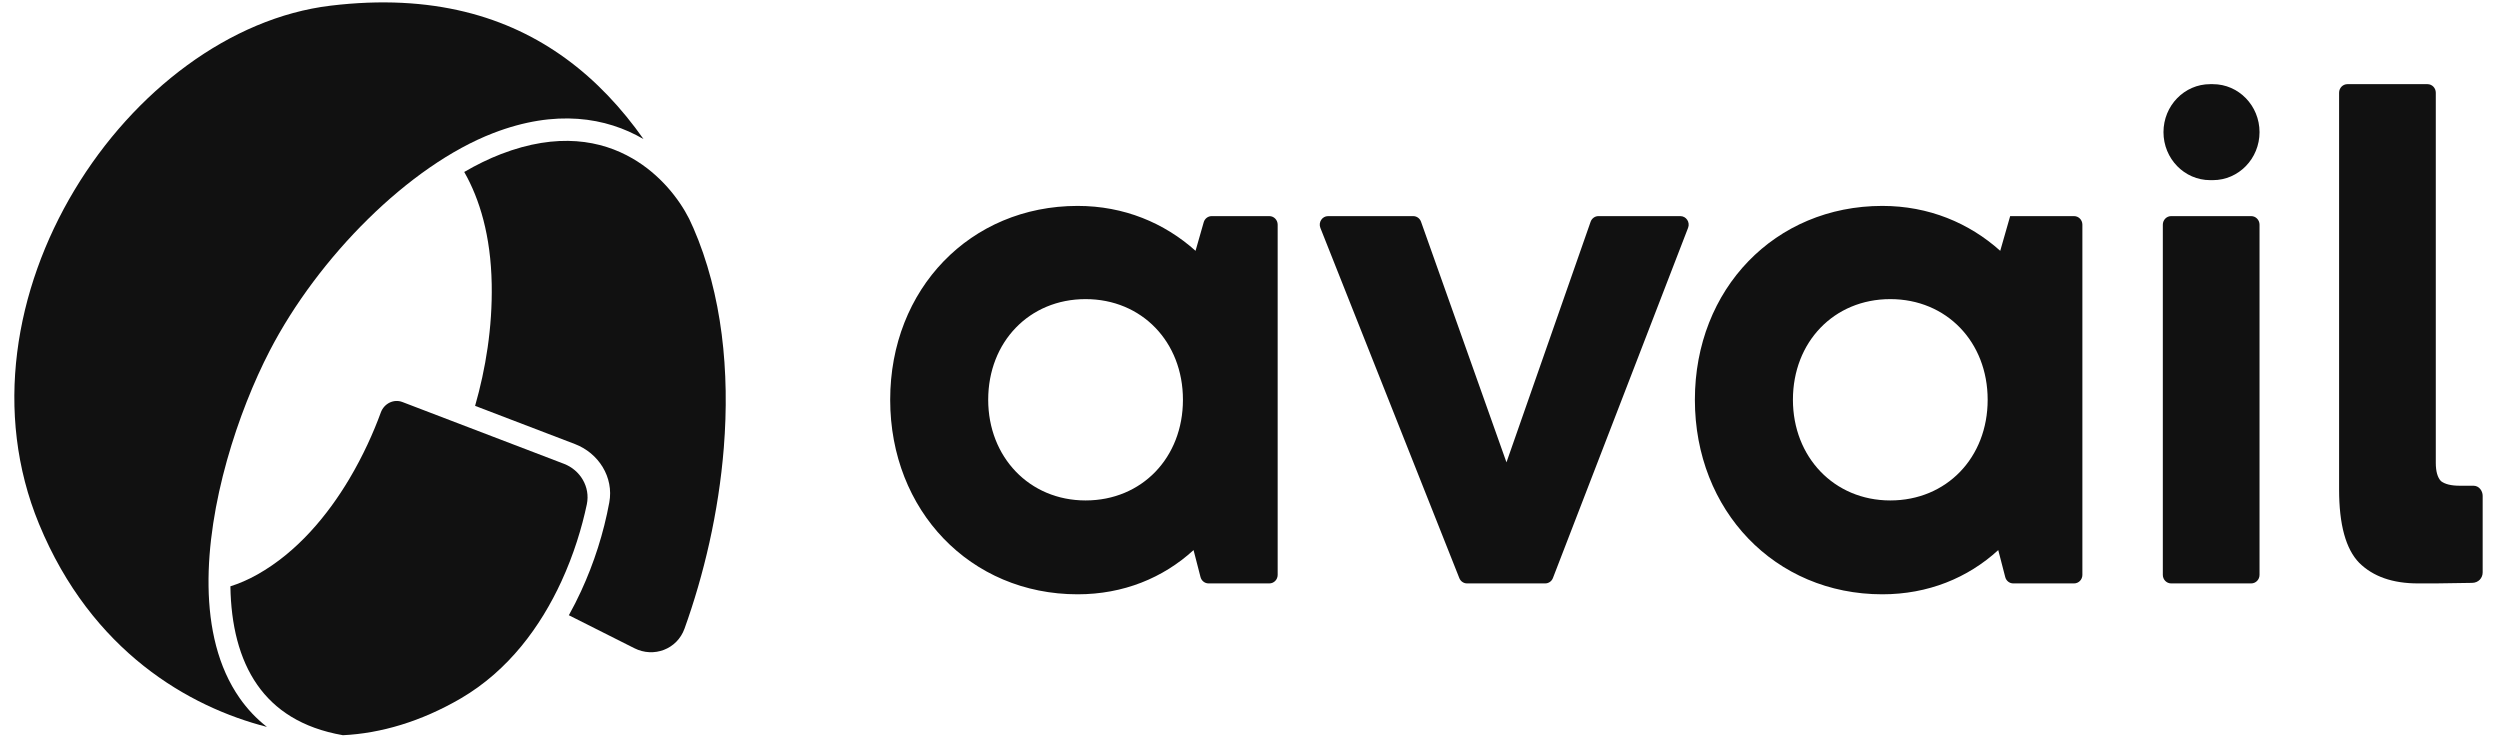 <svg width="107" height="32" viewBox="0 0 107 32" fill="none" xmlns="http://www.w3.org/2000/svg">
<g clip-path="url(#clip0_2245_4017)">
<path d="M24.347 26.332L27.154 27.745C27.979 28.161 28.978 27.792 29.297 26.906C30.117 24.631 30.758 21.937 30.979 19.165C31.237 15.921 30.918 12.605 29.667 9.735L29.666 9.736C29.61 9.612 29.554 9.489 29.496 9.366C29.066 8.516 28.26 7.473 27.074 6.784C25.736 6.006 23.879 5.654 21.441 6.595C20.923 6.795 20.397 7.052 19.869 7.36C20.532 8.523 21.007 10.09 21.045 12.158C21.079 14.026 20.785 15.795 20.334 17.371L24.606 19.005C25.616 19.391 26.279 20.419 26.077 21.508C25.835 22.817 25.428 24.092 24.87 25.302C24.712 25.646 24.538 25.99 24.347 26.332Z" fill="#111111"/>
<path d="M9.861 25.094C10.226 24.98 10.611 24.817 11.016 24.589C12.729 23.625 14.024 22.051 14.945 20.507C15.541 19.506 15.99 18.502 16.299 17.654C16.438 17.272 16.849 17.064 17.221 17.206L24.137 19.851C24.833 20.117 25.272 20.838 25.116 21.585C24.909 22.57 24.561 23.727 24.024 24.892C23.145 26.8 21.774 28.694 19.724 29.891C18.029 30.88 16.296 31.39 14.676 31.467C12.91 31.159 11.752 30.37 11.015 29.316C10.233 28.2 9.886 26.733 9.861 25.094Z" fill="#111111"/>
<path d="M14.147 0.243C18.508 -0.283 21.749 0.711 24.209 2.501C25.516 3.451 26.614 4.635 27.544 5.954L27.535 5.948C25.947 5.025 23.799 4.659 21.111 5.696C17.504 7.088 13.614 11.011 11.544 15.012C10.201 17.606 8.876 21.585 8.926 25.097C8.951 26.857 9.323 28.544 10.256 29.877C10.58 30.341 10.969 30.756 11.425 31.112C8.103 30.261 3.923 27.89 1.67 22.426C-0.296 17.658 0.639 12.38 3.186 8.137C5.737 3.889 9.857 0.76 14.147 0.243Z" fill="#111111"/>
<path d="M51.519 9.512C51.563 9.357 51.702 9.25 51.86 9.25H54.329C54.525 9.25 54.684 9.414 54.684 9.616V24.605C54.684 24.807 54.525 24.97 54.329 24.97H51.726C51.565 24.97 51.424 24.859 51.382 24.699L51.084 23.544C49.78 24.737 48.079 25.436 46.123 25.436C41.53 25.436 38.1 21.855 38.1 17.11C38.1 12.365 41.53 8.813 46.123 8.813C48.107 8.813 49.836 9.541 51.169 10.735L51.519 9.512ZM46.463 21.419C48.873 21.419 50.63 19.585 50.63 17.11C50.63 14.636 48.873 12.802 46.463 12.802C44.053 12.802 42.295 14.636 42.295 17.11C42.295 19.556 44.053 21.419 46.463 21.419Z" fill="#111111"/>
<path d="M68.078 9.492C68.129 9.347 68.262 9.25 68.412 9.25H71.919C72.171 9.25 72.343 9.511 72.25 9.751L66.465 24.74C66.412 24.879 66.281 24.97 66.135 24.97H62.788C62.644 24.97 62.514 24.881 62.459 24.743L56.512 9.754C56.417 9.513 56.589 9.25 56.841 9.25H60.486C60.635 9.25 60.769 9.346 60.82 9.49L64.477 19.788L68.078 9.492Z" fill="#111111"/>
<path d="M86.035 9.25H88.77C88.967 9.25 89.126 9.414 89.126 9.616V24.605C89.126 24.807 88.967 24.97 88.77 24.97H86.167C86.006 24.97 85.865 24.859 85.824 24.699L85.525 23.544C84.221 24.737 82.52 25.436 80.564 25.436C75.971 25.436 72.541 21.855 72.541 17.11C72.541 12.365 75.971 8.813 80.564 8.813C82.548 8.813 84.278 9.541 85.61 10.735L86.035 9.25ZM80.904 21.419C83.314 21.419 85.072 19.585 85.072 17.11C85.072 14.636 83.314 12.802 80.904 12.802C78.495 12.802 76.737 14.636 76.737 17.11C76.737 19.556 78.495 21.419 80.904 21.419Z" fill="#111111"/>
<path d="M94.594 7.71C93.491 7.71 92.597 6.79 92.597 5.656C92.597 4.522 93.491 3.602 94.594 3.602H94.711C95.814 3.602 96.708 4.522 96.708 5.656C96.708 6.79 95.814 7.71 94.711 7.71H94.594ZM92.924 24.97C92.728 24.97 92.569 24.807 92.569 24.605V9.616C92.569 9.414 92.728 9.25 92.924 9.25H96.352C96.548 9.25 96.708 9.414 96.708 9.616V24.605C96.708 24.807 96.548 24.97 96.352 24.97H92.924Z" fill="#111111"/>
<path d="M104.252 19.808C104.252 20.178 104.327 20.44 104.475 20.593C104.645 20.723 104.91 20.789 105.271 20.789C105.451 20.789 105.619 20.789 105.863 20.789C106.108 20.789 106.258 21.014 106.258 21.22V24.483V24.498C106.259 24.735 106.081 24.947 105.799 24.947C105.263 24.947 104.818 24.97 104.252 24.97L103.488 24.97C102.405 24.97 101.567 24.676 100.973 24.088C100.4 23.499 100.113 22.453 100.113 20.95V3.968C100.113 3.766 100.273 3.602 100.469 3.602L103.897 3.602C104.094 3.602 104.252 3.766 104.252 3.968V19.808Z" fill="#111111"/>
</g>
<defs>
<clipPath id="clip0_2245_4017">
<rect width="107" height="32" fill="white"/>
</clipPath>
</defs>
</svg>
